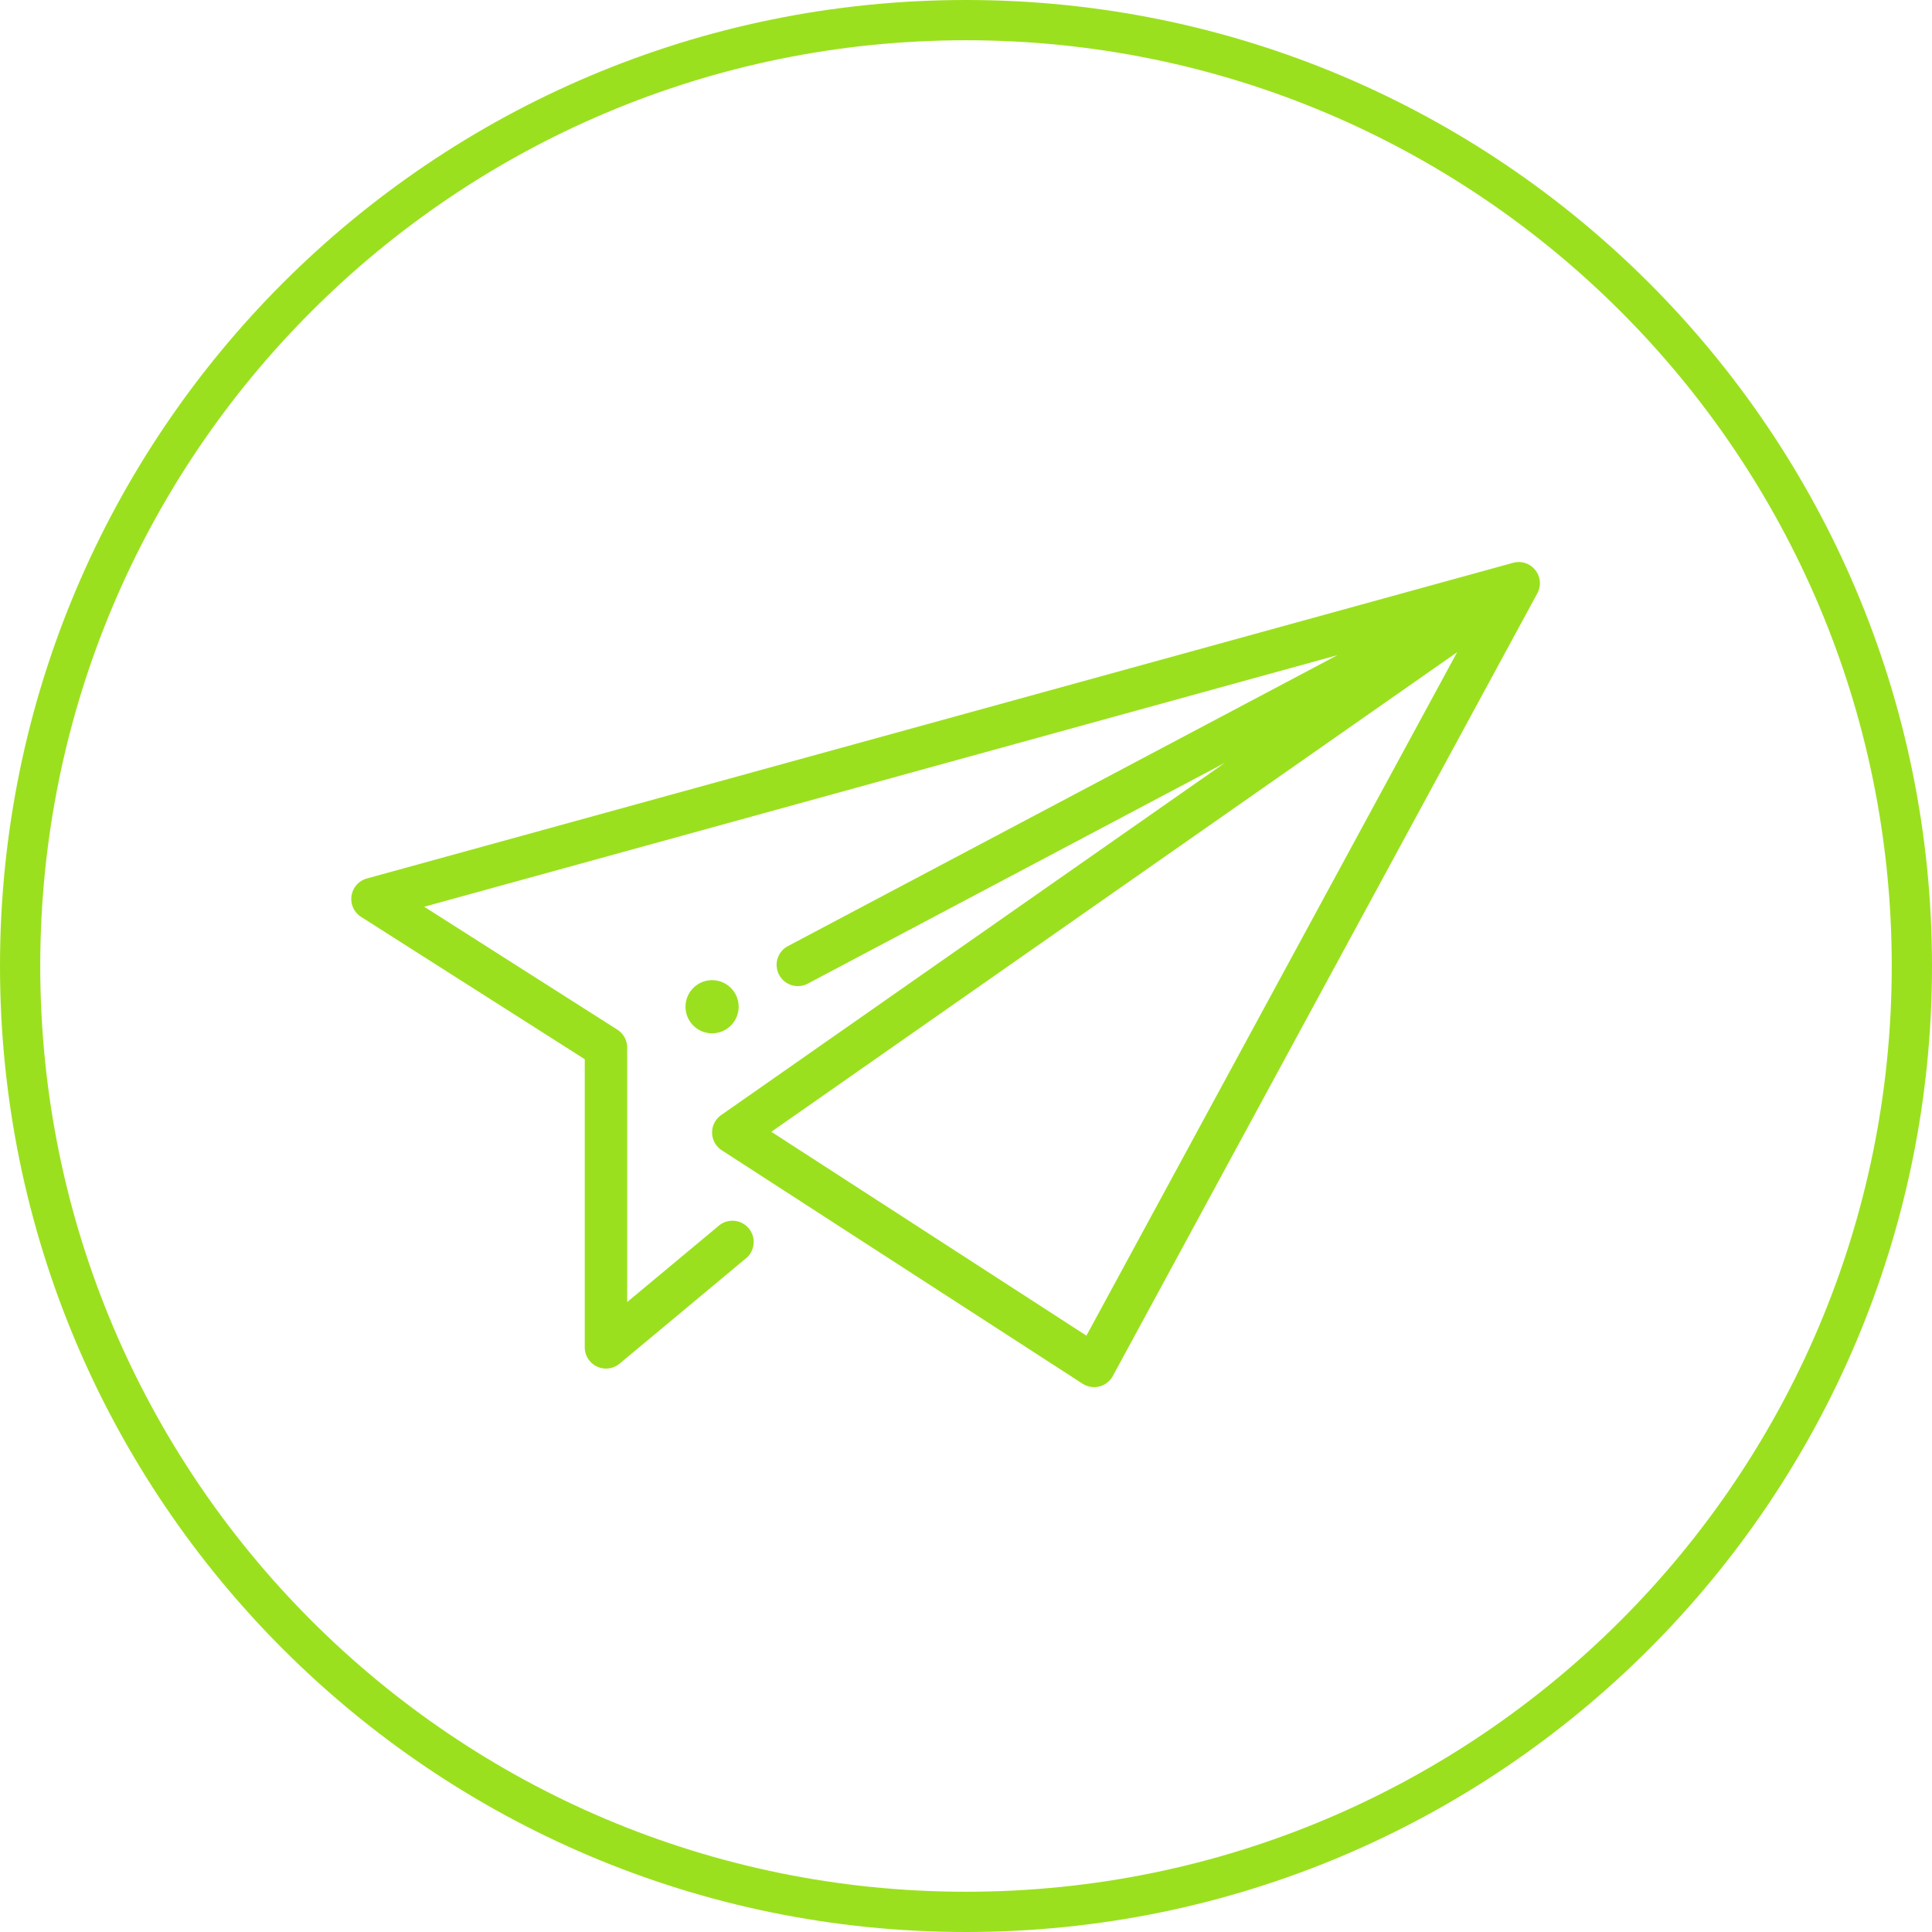 <svg xmlns="http://www.w3.org/2000/svg" aria-hidden="true" viewBox="0 0 48 48">
  <g fill="#9be01e" fill-rule="evenodd">
    <path fill-rule="nonzero" d="M24 48c13.255 0 24-10.745 24-24S37.255 0 24 0 0 10.745 0 24s10.745 24 24 24zm0-1C11.297 47 1 36.703 1 24S11.297 1 24 1s23 10.297 23 23-10.297 23-23 23z"/>
    <path d="M18.351 25.038a.66.66 0 10-1.319 0 .66.66 0 001.319 0"/>
    <path d="M26.992 33.184l-7.828-5.065 17.038-11.915-9.21 16.98zm11.21-18.929a.53.53 0 00-.328-.272h-.002a.205.205 0 00-.027-.006h-.001l-.001-.001a.525.525 0 00-.262.01l-28.467 7.84a.528.528 0 00-.142.954l5.556 3.536v7.159a.528.528 0 00.865.405l3.164-2.637a.528.528 0 00-.675-.81l-2.3 1.916v-6.323a.526.526 0 00-.244-.444l-4.798-3.054 22.687-6.25-13.673 7.239a.528.528 0 00.494.932l10.384-5.497-12.515 8.752a.527.527 0 00.015.874l8.965 5.8a.528.528 0 00.75-.19L38.19 14.75a.536.536 0 00.065-.203.526.526 0 00-.052-.293z"/>
  </g>
</svg>
